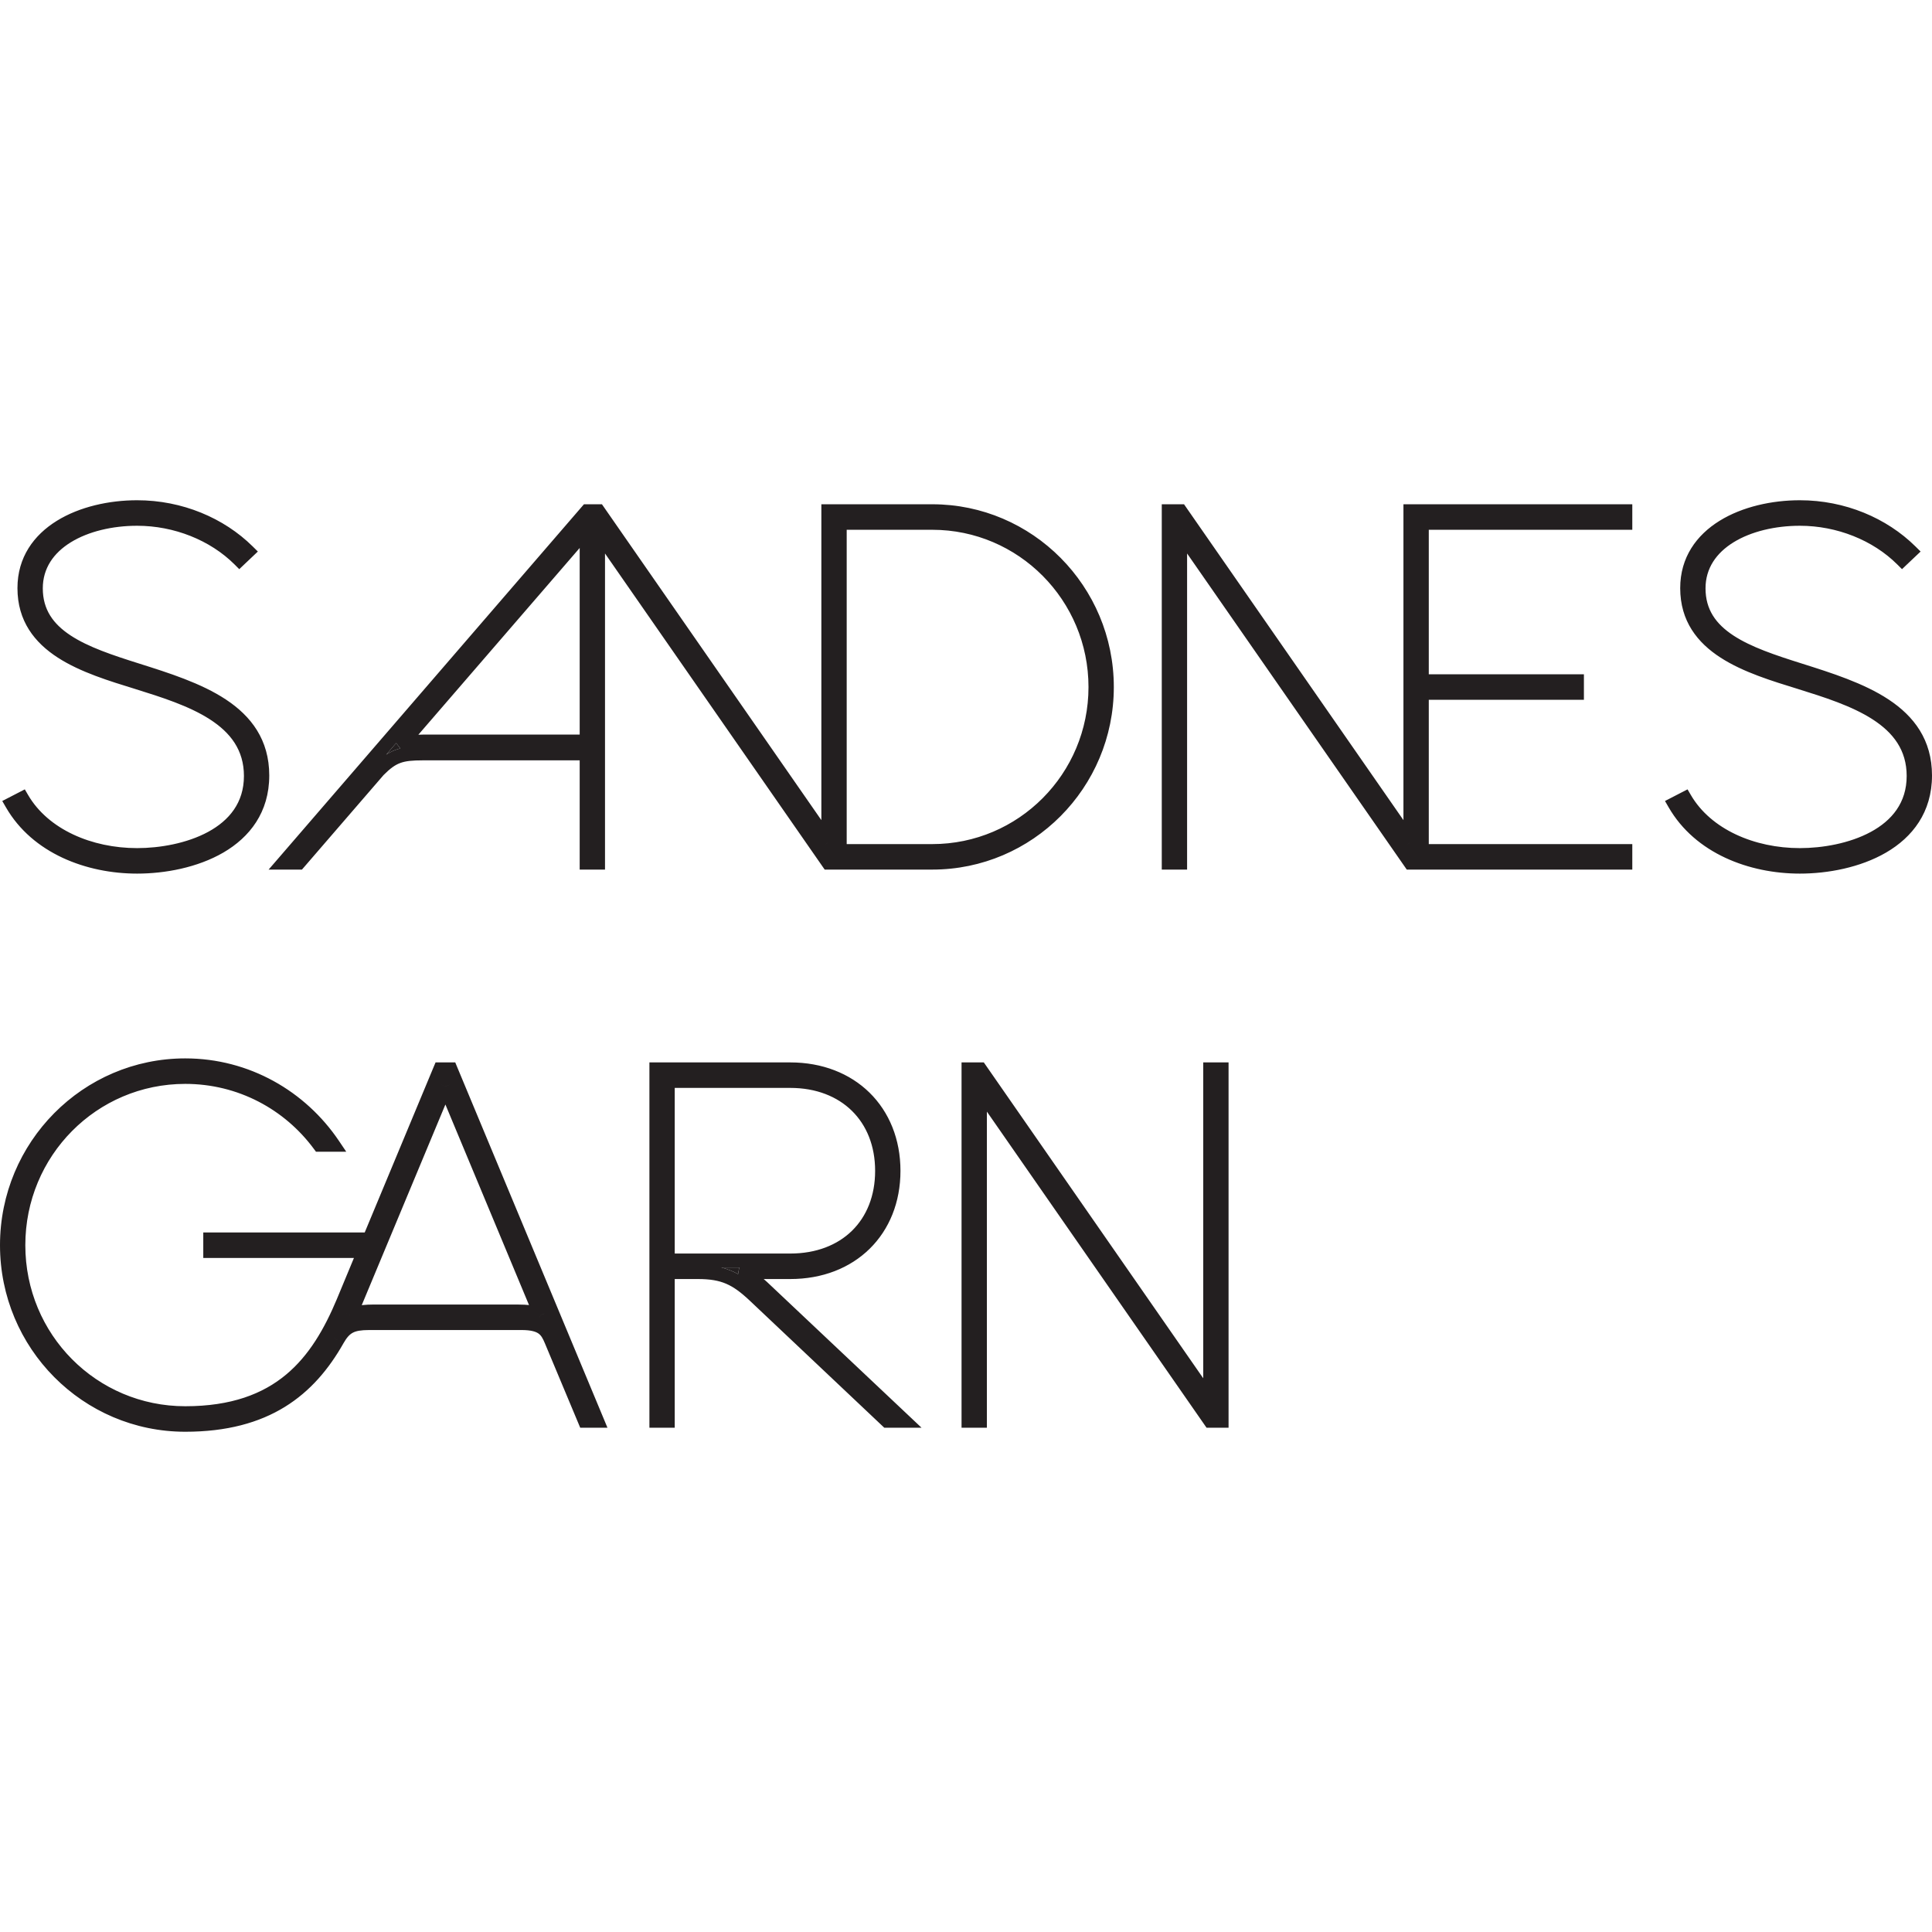 <svg width="112" height="112" viewBox="0 0 112 112" fill="none" xmlns="http://www.w3.org/2000/svg">
<g clip-path="url(#clip0_1208_33755)">
<path d="M0.691 46.6L0.508 46.24L0.131 46.434L0.344 46.803L0.691 46.6ZM1.284 46.294L1.63 46.089L1.438 45.76L1.101 45.934L1.284 46.294ZM14.369 31.967L14.644 32.261L14.948 31.973L14.65 31.678L14.369 31.967ZM13.877 32.433L13.595 32.72L13.87 32.995L14.152 32.727L13.877 32.433ZM0.874 46.96L1.467 46.654L1.101 45.934L0.508 46.24L0.874 46.96ZM0.937 46.499C2.291 48.819 5.143 49.975 7.949 49.975V49.166C5.318 49.166 2.792 48.079 1.63 46.089L0.937 46.499ZM7.949 49.975C9.337 49.975 11.056 49.691 12.445 48.938C13.848 48.177 14.944 46.912 14.944 44.984H14.141C14.141 46.535 13.285 47.563 12.064 48.226C10.828 48.896 9.251 49.166 7.949 49.166V49.975ZM14.944 44.984C14.944 43.122 13.945 41.889 12.601 41.021C11.278 40.167 9.573 39.636 8.068 39.166L7.83 39.939C9.361 40.416 10.954 40.919 12.168 41.702C13.362 42.473 14.141 43.482 14.141 44.984H14.944ZM8.068 39.166C6.57 38.703 4.994 38.223 3.787 37.443C2.603 36.679 1.815 35.657 1.815 34.093H1.012C1.012 36.009 2.011 37.258 3.353 38.124C4.672 38.976 6.365 39.486 7.831 39.939L8.068 39.166ZM1.815 34.093C1.815 32.646 2.565 31.592 3.715 30.881C4.878 30.162 6.433 29.809 7.949 29.809V29C6.327 29 4.615 29.375 3.295 30.192C1.961 31.017 1.012 32.307 1.012 34.093H1.815ZM7.949 29.809C10.362 29.809 12.574 30.759 14.088 32.256L14.65 31.678C12.983 30.03 10.568 29 7.949 29V29.809ZM14.094 31.672L13.602 32.138L14.152 32.727L14.644 32.261L14.094 31.672ZM14.16 32.146C12.59 30.58 10.288 29.67 7.949 29.67V30.479C10.093 30.479 12.186 31.316 13.595 32.72L14.16 32.146ZM7.949 29.67C6.406 29.67 4.861 30.023 3.687 30.747C2.503 31.477 1.677 32.602 1.677 34.107H2.481C2.481 32.949 3.1 32.057 4.107 31.436C5.123 30.81 6.513 30.479 7.949 30.479V29.67ZM1.677 34.107C1.677 35.686 2.485 36.745 3.65 37.513C4.791 38.264 6.315 38.763 7.829 39.24L8.069 38.468C6.533 37.984 5.121 37.515 4.09 36.836C3.083 36.172 2.481 35.339 2.481 34.107H1.677ZM7.829 39.24C9.571 39.79 11.327 40.35 12.654 41.227C13.956 42.087 14.806 43.226 14.806 44.955H15.609C15.609 42.883 14.557 41.517 13.095 40.551C11.656 39.6 9.783 39.01 8.069 38.468L7.829 39.24ZM14.806 44.955C14.806 46.745 13.877 47.947 12.548 48.721C11.203 49.505 9.464 49.835 7.949 49.835V50.644C9.558 50.644 11.448 50.297 12.951 49.422C14.47 48.536 15.609 47.095 15.609 44.955H14.806ZM7.949 49.835C5.186 49.835 2.387 48.733 1.038 46.397L0.344 46.803C1.887 49.476 5.016 50.644 7.949 50.644V49.835ZM16.453 50.007L16.15 49.742L15.572 50.411H16.453V50.007ZM34.035 29.637V29.233H33.852L33.732 29.372L34.035 29.637ZM34.686 29.637L35.015 29.406L34.895 29.233H34.686V29.637ZM48.017 48.828L47.688 49.059L48.419 50.111V48.828H48.017ZM48.017 29.637V29.233H47.615V29.637H48.017ZM48.017 50.007L47.688 50.239L47.808 50.411H48.017V50.007ZM34.671 30.802L35 30.57L34.27 29.519V30.802H34.671ZM34.671 50.007V50.411H35.073V50.007H34.671ZM34.006 50.007H33.605V50.411H34.006V50.007ZM34.006 43.673H34.408V43.269H34.006V43.673ZM21.948 44.649L21.663 44.363L21.654 44.373L21.644 44.383L21.948 44.649ZM17.321 50.007V50.411H17.504L17.624 50.272L17.321 50.007ZM48.682 49.337H48.28V49.742H48.682V49.337ZM48.682 30.307V29.903H48.28V30.307H48.682ZM23.177 43.222L22.873 42.956L22.966 43.077L23.205 43.387L23.356 43.584L23.177 43.222ZM34.006 42.989V43.393H34.408V42.989H34.006ZM34.006 30.686H34.408V29.605L33.703 30.42L34.006 30.686ZM16.756 50.272L22.388 43.748L22.966 43.077L34.338 29.903L33.732 29.372L16.15 49.742L16.756 50.272ZM34.035 30.042H34.686V29.233H34.035V30.042ZM34.357 29.869L47.688 49.059L48.346 48.596L35.015 29.406L34.357 29.869ZM48.419 48.828V29.637H47.615V48.828H48.419ZM48.017 30.042H54.046V29.233H48.017V30.042ZM54.046 30.042C59.405 30.042 63.766 34.433 63.766 39.829H64.569C64.569 33.986 59.849 29.233 54.046 29.233V30.042ZM63.766 39.829C63.766 45.225 59.406 49.602 54.046 49.602V50.411C59.848 50.411 64.569 45.674 64.569 39.829H63.766ZM54.046 49.602H48.017V50.411H54.046V49.602ZM48.346 49.775L35 30.57L34.342 31.034L47.688 50.239L48.346 49.775ZM34.27 30.802V50.007H35.073V30.802H34.27ZM34.671 49.602H34.006V50.411H34.671V49.602ZM34.408 50.007V43.673H33.605V50.007H34.408ZM34.006 43.269H24.521V44.078H34.006V43.269ZM24.521 43.269C24.009 43.269 23.587 43.292 23.205 43.387C23.113 43.41 23.023 43.438 22.935 43.47C22.741 43.541 22.562 43.633 22.388 43.748C22.146 43.907 21.914 44.111 21.663 44.363L22.232 44.935C22.625 44.539 22.905 44.341 23.209 44.23C23.522 44.115 23.899 44.078 24.521 44.078V43.269ZM21.644 44.383L17.018 49.742L17.624 50.272L22.251 44.914L21.644 44.383ZM17.321 49.602H16.453V50.411H17.321V49.602ZM48.682 49.742H54.046V48.933H48.682V49.742ZM54.046 49.742C59.487 49.742 63.904 45.31 63.904 39.829H63.101C63.101 44.861 59.045 48.933 54.046 48.933V49.742ZM63.904 39.829C63.904 34.35 59.488 29.903 54.046 29.903V30.712C59.044 30.712 63.101 34.797 63.101 39.829H63.904ZM54.046 29.903H48.682V30.712H54.046V29.903ZM48.28 30.307V49.337H49.084V30.307H48.28ZM23.356 43.584C23.349 43.587 23.457 43.538 23.669 43.488C23.875 43.44 24.165 43.393 24.521 43.393V42.585C23.679 42.585 23.111 42.803 22.997 42.86L23.356 43.584ZM24.521 43.393H34.006V42.585H24.521V43.393ZM34.408 42.989V30.686H33.605V42.989H34.408ZM33.703 30.42L22.873 42.956L23.48 43.487L34.309 30.951L33.703 30.42ZM67.75 50.007H67.349V50.411H67.75V50.007ZM67.75 29.637V29.233H67.349V29.637H67.75ZM68.43 29.637L68.759 29.406L68.639 29.233H68.43V29.637ZM81.761 48.828L81.432 49.059L82.163 50.111V48.828H81.761ZM81.761 29.637V29.233H81.359V29.637H81.761ZM94.225 29.637H94.626V29.233H94.225V29.637ZM94.225 30.307V30.712H94.626V30.307H94.225ZM82.426 30.307V29.903H82.024V30.307H82.426ZM82.426 39.495H82.024V39.899H82.426V39.495ZM91.42 39.495H91.821V39.09H91.42V39.495ZM91.42 40.164V40.569H91.821V40.164H91.42ZM82.426 40.164V39.76H82.024V40.164H82.426ZM82.426 49.337H82.024V49.742H82.426V49.337ZM94.225 49.337H94.626V48.933H94.225V49.337ZM94.225 50.007V50.411H94.626V50.007H94.225ZM81.761 50.007L81.432 50.239L81.552 50.411H81.761V50.007ZM68.415 30.802L68.745 30.57L68.014 29.519V30.802H68.415ZM68.415 50.007V50.411H68.817V50.007H68.415ZM68.152 50.007V29.637H67.349V50.007H68.152ZM67.75 30.042H68.43V29.233H67.75V30.042ZM68.101 29.869L81.432 49.059L82.09 48.596L68.759 29.406L68.101 29.869ZM82.163 48.828V29.637H81.359V48.828H82.163ZM81.761 30.042H94.225V29.233H81.761V30.042ZM93.823 29.637V30.307H94.626V29.637H93.823ZM94.225 29.903H82.426V30.712H94.225V29.903ZM82.024 30.307V39.495H82.828V30.307H82.024ZM82.426 39.899H91.42V39.09H82.426V39.899ZM91.018 39.495V40.164H91.821V39.495H91.018ZM91.42 39.76H82.426V40.569H91.42V39.76ZM82.024 40.164V49.337H82.828V40.164H82.024ZM82.426 49.742H94.225V48.933H82.426V49.742ZM93.823 49.337V50.007H94.626V49.337H93.823ZM94.225 49.602H81.761V50.411H94.225V49.602ZM82.09 49.775L68.745 30.57L68.086 31.034L81.432 50.239L82.09 49.775ZM68.014 30.802V50.007H68.817V30.802H68.014ZM68.415 49.602H67.75V50.411H68.415V49.602ZM97.081 46.6L96.898 46.24L96.521 46.434L96.734 46.803L97.081 46.6ZM97.675 46.294L98.021 46.089L97.829 45.76L97.491 45.934L97.675 46.294ZM104.34 39.553L104.459 39.166L104.458 39.166L104.34 39.553ZM110.759 31.967L111.035 32.261L111.339 31.973L111.041 31.678L110.759 31.967ZM110.268 32.433L109.985 32.72L110.261 32.995L110.543 32.727L110.268 32.433ZM97.265 46.96L97.858 46.654L97.491 45.934L96.898 46.24L97.265 46.96ZM97.328 46.499C98.682 48.819 101.534 49.975 104.34 49.975V49.166C101.709 49.166 99.182 48.079 98.021 46.089L97.328 46.499ZM104.34 49.975C105.727 49.975 107.447 49.691 108.835 48.938C110.238 48.177 111.335 46.912 111.335 44.984H110.532C110.532 46.535 109.676 47.563 108.454 48.226C107.218 48.896 105.642 49.166 104.34 49.166V49.975ZM111.335 44.984C111.335 43.122 110.336 41.889 108.992 41.021C107.669 40.167 105.964 39.636 104.459 39.166L104.221 39.939C105.752 40.416 107.344 40.919 108.558 41.702C109.752 42.473 110.532 43.482 110.532 44.984H111.335ZM104.458 39.166C102.96 38.703 101.385 38.223 100.178 37.443C98.993 36.679 98.206 35.657 98.206 34.093H97.403C97.403 36.009 98.401 37.258 99.744 38.124C101.063 38.976 102.755 39.486 104.222 39.939L104.458 39.166ZM98.206 34.093C98.206 32.646 98.956 31.592 100.106 30.881C101.269 30.162 102.825 29.809 104.34 29.809V29C102.718 29 101.006 29.375 99.685 30.192C98.352 31.017 97.403 32.307 97.403 34.093H98.206ZM104.34 29.809C106.753 29.809 108.965 30.759 110.478 32.256L111.041 31.678C109.373 30.03 106.959 29 104.34 29V29.809ZM110.484 31.672L109.993 32.138L110.543 32.727L111.035 32.261L110.484 31.672ZM110.55 32.146C108.98 30.58 106.679 29.67 104.34 29.67V30.479C106.483 30.479 108.577 31.316 109.985 32.72L110.55 32.146ZM104.34 29.67C102.797 29.67 101.252 30.023 100.078 30.747C98.894 31.477 98.068 32.602 98.068 34.107H98.871C98.871 32.949 99.491 32.057 100.497 31.436C101.514 30.81 102.904 30.479 104.34 30.479V29.67ZM98.068 34.107C98.068 35.686 98.875 36.745 100.041 37.513C101.181 38.264 102.705 38.763 104.22 39.24L104.46 38.468C102.923 37.984 101.512 37.515 100.48 36.836C99.473 36.172 98.871 35.339 98.871 34.107H98.068ZM104.22 39.24C105.961 39.79 107.718 40.35 109.045 41.227C110.347 42.087 111.197 43.226 111.197 44.955H112C112 42.883 110.948 41.517 109.485 40.551C108.046 39.6 106.174 39.01 104.46 38.468L104.22 39.24ZM111.197 44.955C111.197 46.745 110.268 47.947 108.938 48.721C107.593 49.505 105.854 49.835 104.34 49.835V50.644C105.948 50.644 107.838 50.297 109.341 49.422C110.861 48.536 112 47.095 112 44.955H111.197ZM104.34 49.835C101.576 49.835 98.778 48.733 97.429 46.397L96.734 46.803C98.277 49.476 101.407 50.644 104.34 50.644V49.835ZM19.56 77.674L19.212 77.472L19.211 77.474L19.56 77.674ZM19.314 66.361V66.766H20.072L19.646 66.134L19.314 66.361ZM18.519 66.361L18.196 66.603L18.317 66.766H18.519V66.361ZM19.907 75.447L20.277 75.604L20.277 75.603L19.907 75.447ZM21.121 72.52L21.492 72.676L21.724 72.115H21.121V72.52ZM12.186 72.52H11.784V72.924H12.186V72.52ZM12.186 71.85V71.446H11.784V71.85H12.186ZM21.41 71.85V72.255H21.677L21.781 72.007L21.41 71.85ZM25.517 61.993V61.589H25.25L25.146 61.837L25.517 61.993ZM26.124 61.993L26.494 61.837L26.391 61.589H26.124V61.993ZM34.611 82.363V82.767H35.215L34.982 82.206L34.611 82.363ZM33.903 82.363L33.533 82.52L33.636 82.767H33.903V82.363ZM31.965 77.733L31.595 77.889L31.595 77.89L31.965 77.733ZM20.297 76.233L19.927 76.076L19.487 77.132L20.488 76.589L20.297 76.233ZM31.344 76.233L31.171 76.598L32.121 77.054L31.714 76.076L31.344 76.233ZM25.82 62.983L26.191 62.827L25.82 61.938L25.45 62.827L25.82 62.983ZM30.23 76.294H21.41V77.103H30.23V76.294ZM21.41 76.294C20.878 76.294 20.444 76.349 20.075 76.545C19.698 76.746 19.445 77.066 19.212 77.472L19.907 77.876C20.108 77.525 20.267 77.358 20.451 77.26C20.642 77.158 20.916 77.103 21.41 77.103V76.294ZM19.211 77.474C18.417 78.874 17.43 80.046 16.09 80.871C14.751 81.695 13.03 82.191 10.74 82.191V83C13.149 83 15.021 82.477 16.509 81.561C17.995 80.646 19.068 79.358 19.909 77.875L19.211 77.474ZM10.74 82.191C5.25 82.191 0.803 77.713 0.803 72.185H0C0 78.16 4.807 83 10.74 83V82.191ZM0.803 72.185C0.803 66.656 5.251 62.165 10.74 62.165V61.356C4.806 61.356 0 66.211 0 72.185H0.803ZM10.74 62.165C14.171 62.165 17.187 63.926 18.982 66.588L19.646 66.134C17.71 63.263 14.451 61.356 10.74 61.356V62.165ZM19.314 65.957H18.519V66.766H19.314V65.957ZM18.841 66.12C17.004 63.633 14.067 62.025 10.74 62.025V62.834C13.803 62.834 16.505 64.313 18.196 66.603L18.841 66.12ZM10.74 62.025C5.153 62.025 0.665 66.561 0.665 72.185H1.468C1.468 67.006 5.598 62.834 10.74 62.834V62.025ZM0.665 72.185C0.665 77.81 5.154 82.33 10.74 82.33V81.521C5.597 81.521 1.468 77.364 1.468 72.185H0.665ZM10.74 82.33C13.564 82.33 15.582 81.568 17.086 80.32C18.58 79.079 19.529 77.389 20.277 75.604L19.537 75.29C18.809 77.028 17.922 78.577 16.575 79.695C15.238 80.806 13.409 81.521 10.74 81.521V82.33ZM20.277 75.603L21.492 72.676L20.751 72.364L19.536 75.291L20.277 75.603ZM21.121 72.115H12.186V72.924H21.121V72.115ZM12.587 72.52V71.85H11.784V72.52H12.587ZM12.186 72.255H21.41V71.446H12.186V72.255ZM21.781 72.007L25.887 62.15L25.146 61.837L21.04 71.694L21.781 72.007ZM25.517 62.398H26.124V61.589H25.517V62.398ZM25.753 62.15L34.241 82.519L34.982 82.206L26.494 61.837L25.753 62.15ZM34.611 81.958H33.903V82.767H34.611V81.958ZM34.273 82.206L32.336 77.575L31.595 77.89L33.533 82.52L34.273 82.206ZM32.336 77.576C32.204 77.258 32.038 76.904 31.69 76.652C31.341 76.4 30.873 76.294 30.23 76.294V77.103C30.802 77.103 31.071 77.201 31.221 77.309C31.372 77.418 31.467 77.581 31.595 77.889L32.336 77.576ZM20.297 76.233C20.488 76.589 20.488 76.589 20.488 76.589L20.487 76.589L20.486 76.59L20.485 76.59L20.482 76.592L20.48 76.593C20.48 76.593 20.479 76.594 20.48 76.593C20.484 76.591 20.494 76.586 20.512 76.58C20.546 76.567 20.608 76.547 20.701 76.525C20.889 76.482 21.206 76.433 21.685 76.433V75.624C21.152 75.624 20.775 75.678 20.522 75.737C20.395 75.766 20.3 75.796 20.232 75.822C20.198 75.835 20.171 75.846 20.15 75.855C20.14 75.86 20.131 75.864 20.124 75.868C20.12 75.87 20.117 75.871 20.114 75.873C20.113 75.874 20.11 75.875 20.11 75.875L20.108 75.876L20.107 75.876C20.107 75.876 20.107 75.877 20.297 76.233ZM21.685 76.433H29.956V75.624H21.685V76.433ZM29.956 76.433C30.571 76.433 30.955 76.494 31.171 76.598L31.516 75.868C31.125 75.68 30.584 75.624 29.956 75.624V76.433ZM31.714 76.076L26.191 62.827L25.45 63.14L30.973 76.389L31.714 76.076ZM25.45 62.827L19.927 76.076L20.667 76.389L26.191 63.14L25.45 62.827ZM38.049 82.363H37.647V82.767H38.049V82.363ZM38.049 61.993V61.589H37.647V61.993H38.049ZM42.878 73.743V73.339L42.854 73.478L42.786 73.862L42.741 74.123L42.878 73.743ZM52.406 82.363V82.767H53.423L52.681 82.067L52.406 82.363ZM51.423 82.363L51.148 82.658L51.264 82.767H51.423V82.363ZM43.731 75.097L44.006 74.802L44.005 74.801L43.731 75.097ZM38.714 73.743V73.339H38.312V73.743H38.714ZM38.714 82.363V82.767H39.115V82.363H38.714ZM38.714 73.073H38.312V73.478H38.714V73.073ZM38.714 62.663V62.258H38.312V62.663H38.714ZM38.45 82.363V61.993H37.647V82.363H38.45ZM38.049 62.398H45.813V61.589H38.049V62.398ZM45.813 62.398C47.484 62.398 48.876 62.968 49.849 63.924C50.82 64.879 51.398 66.242 51.398 67.875H52.201C52.201 66.043 51.549 64.465 50.41 63.345C49.271 62.226 47.67 61.589 45.813 61.589V62.398ZM51.398 67.875C51.398 69.501 50.824 70.861 49.854 71.814C48.884 72.767 47.492 73.339 45.813 73.339V74.147C47.677 74.147 49.278 73.51 50.415 72.393C51.553 71.275 52.201 69.7 52.201 67.875H51.398ZM45.813 73.339H42.878V74.147H45.813V73.339ZM42.878 73.743C42.741 74.123 42.741 74.123 42.741 74.123L42.74 74.123L42.742 74.124C42.744 74.124 42.749 74.126 42.757 74.129C42.771 74.135 42.793 74.145 42.824 74.158C42.884 74.186 42.973 74.229 43.083 74.291C43.303 74.415 43.601 74.611 43.905 74.898L44.454 74.307C44.093 73.967 43.74 73.734 43.475 73.585C43.343 73.51 43.232 73.456 43.152 73.42C43.112 73.402 43.08 73.389 43.057 73.379C43.045 73.374 43.036 73.371 43.029 73.368C43.026 73.367 43.023 73.366 43.02 73.365L43.017 73.364L43.016 73.363C43.016 73.363 43.015 73.363 42.878 73.743ZM43.905 74.898L52.132 82.658L52.681 82.067L44.454 74.307L43.905 74.898ZM52.406 81.958H51.423V82.767H52.406V81.958ZM51.698 82.068L44.006 74.802L43.456 75.392L51.148 82.658L51.698 82.068ZM44.005 74.801C43.586 74.409 43.2 74.096 42.786 73.862C42.664 73.794 42.54 73.732 42.412 73.677C42.219 73.594 42.021 73.528 41.813 73.478C41.41 73.38 40.972 73.339 40.463 73.339V74.147C41.167 74.147 41.662 74.234 42.097 74.421C42.535 74.609 42.944 74.911 43.457 75.393L44.005 74.801ZM40.463 73.339H38.714V74.147H40.463V73.339ZM38.312 73.743V82.363H39.115V73.743H38.312ZM38.714 81.958H38.049V82.767H38.714V81.958ZM38.714 73.478H41.813H42.854H45.813V72.669H38.714V73.478ZM45.813 73.478C47.499 73.478 48.935 72.923 49.952 71.927C50.969 70.93 51.536 69.522 51.536 67.875H50.732C50.732 69.33 50.236 70.52 49.392 71.347C48.547 72.175 47.322 72.669 45.813 72.669V73.478ZM51.536 67.875C51.536 66.228 50.965 64.816 49.947 63.816C48.929 62.817 47.493 62.258 45.813 62.258V63.067C47.314 63.067 48.539 63.564 49.386 64.396C50.233 65.227 50.732 66.421 50.732 67.875H51.536ZM45.813 62.258H38.714V63.067H45.813V62.258ZM38.312 62.663V73.073H39.115V62.663H38.312ZM56.144 82.363H55.742V82.767H56.144V82.363ZM56.144 61.993V61.589H55.742V61.993H56.144ZM56.823 61.993L57.152 61.761L57.032 61.589H56.823V61.993ZM70.154 81.183L69.825 81.415L70.556 82.467V81.183H70.154ZM70.154 61.993V61.589H69.753V61.993H70.154ZM70.819 61.993H71.221V61.589H70.819V61.993ZM70.819 82.363V82.767H71.221V82.363H70.819ZM70.154 82.363L69.825 82.594L69.945 82.767H70.154V82.363ZM56.809 63.158L57.138 62.926L56.407 61.874V63.158H56.809ZM56.809 82.363V82.767H57.211V82.363H56.809ZM56.545 82.363V61.993H55.742V82.363H56.545ZM56.144 62.398H56.823V61.589H56.144V62.398ZM56.494 62.225L69.825 81.415L70.483 80.951L57.152 61.761L56.494 62.225ZM70.556 81.183V61.993H69.753V81.183H70.556ZM70.154 62.398H70.819V61.589H70.154V62.398ZM70.418 61.993V82.363H71.221V61.993H70.418ZM70.819 81.958H70.154V82.767H70.819V81.958ZM70.483 82.131L57.138 62.926L56.48 63.39L69.825 82.594L70.483 82.131ZM56.407 63.158V82.363H57.211V63.158H56.407ZM56.809 81.958H56.144V82.767H56.809V81.958Z" fill="#231F20"/>
<path d="M42.786 73.862L42.853 73.478H41.812C42.02 73.528 42.219 73.594 42.412 73.677C42.54 73.732 42.664 73.794 42.786 73.862Z" fill="#231F20"/>
<path d="M23.204 43.387L22.966 43.077L22.388 43.748C22.562 43.633 22.741 43.541 22.934 43.47C23.022 43.438 23.112 43.41 23.204 43.387Z" fill="#231F20"/>
</g>
<defs>
<clipPath id="clip0_1208_33755">
<rect width="112" height="54" fill="white" transform="translate(0 29)"/>
</clipPath>
</defs>
</svg>
